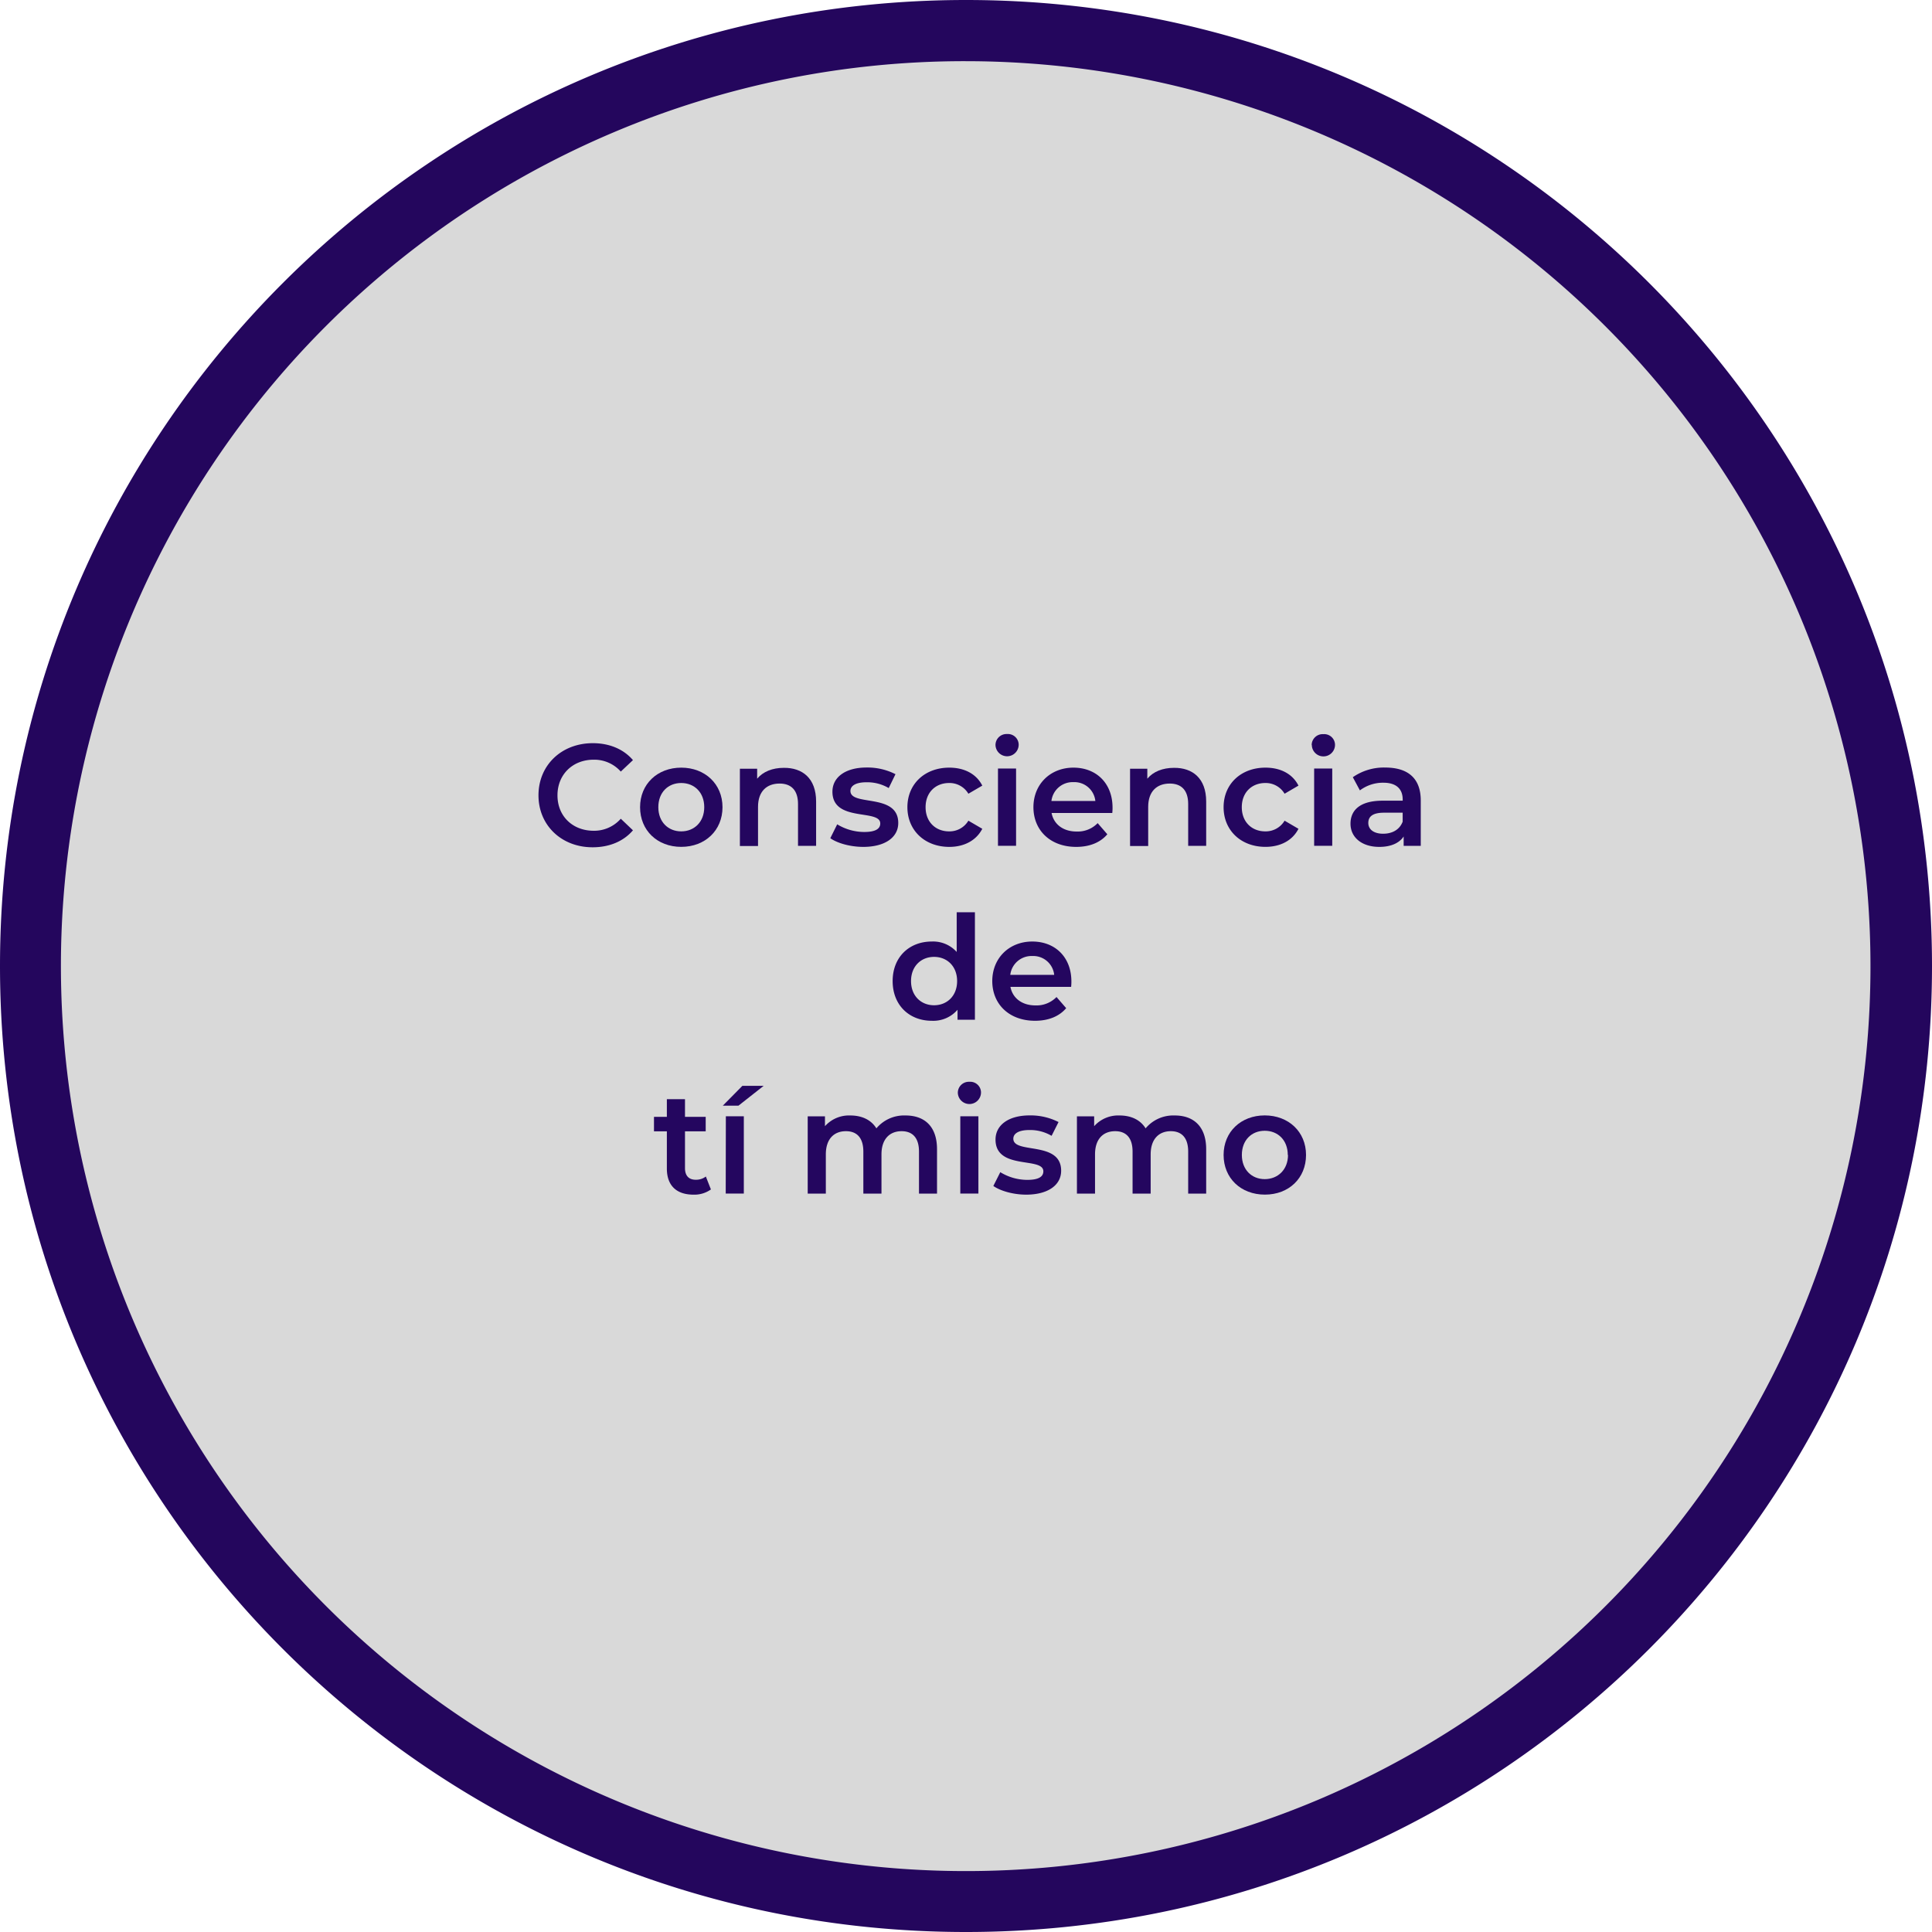 <svg xmlns="http://www.w3.org/2000/svg" id="Layer_1" data-name="Layer 1" viewBox="0 0 600 600"><defs><style>.cls-1{fill:#d9d9d9;}.cls-2{fill:#24065d;}.cls-3{fill:#24065f;}</style></defs><path class="cls-1" d="M300,590.5A290.49,290.49,0,0,1,94.59,94.59,290.49,290.49,0,1,1,505.41,505.41,288.56,288.56,0,0,1,300,590.5Z"></path><path class="cls-2" d="M300,19A281.08,281.08,0,0,1,409.37,558.93,281.08,281.08,0,0,1,190.63,41.07,279.35,279.35,0,0,1,300,19m0-19C134.31,0,0,134.31,0,300S134.31,600,300,600,600,465.69,600,300,465.69,0,300,0Z"></path><path class="cls-3" d="M167.23,247c0-9.41,7.2-16.2,16.88-16.2,5.13,0,9.54,1.84,12.46,5.26l-3.78,3.56a11,11,0,0,0-8.41-3.69c-6.53,0-11.25,4.59-11.25,11.07S177.85,258,184.38,258a11,11,0,0,0,8.41-3.74l3.78,3.6c-2.92,3.42-7.33,5.27-12.51,5.27C174.43,263.15,167.23,256.35,167.23,247Z"></path><path class="cls-3" d="M198.78,250.68c0-7.2,5.4-12.28,12.78-12.28s12.82,5.08,12.82,12.28S219,263,211.56,263,198.78,257.88,198.78,250.68Zm19.93,0c0-4.59-3.06-7.51-7.15-7.51s-7.11,2.92-7.11,7.51,3.06,7.51,7.11,7.51S218.71,255.27,218.71,250.68Z"></path><path class="cls-3" d="M253.45,248.93v13.76h-5.62v-13c0-4.28-2.12-6.35-5.72-6.35-4,0-6.7,2.43-6.7,7.25v12.14h-5.63v-24h5.36v3.1c1.84-2.2,4.77-3.37,8.28-3.37C249.18,238.4,253.45,241.68,253.45,248.93Z"></path><path class="cls-3" d="M257.86,260.31,260,256a16.24,16.24,0,0,0,8.37,2.38c3.56,0,5-1,5-2.65,0-4.59-14.85-.27-14.85-9.86,0-4.54,4.1-7.51,10.58-7.51a19.08,19.08,0,0,1,9,2.07L276,244.74a13.17,13.17,0,0,0-6.89-1.8c-3.42,0-5,1.13-5,2.7,0,4.86,14.85.54,14.85,9.94,0,4.5-4.14,7.43-10.89,7.43C264,263,260,261.84,257.86,260.31Z"></path><path class="cls-3" d="M281.8,250.68c0-7.2,5.4-12.28,13-12.28,4.68,0,8.41,1.93,10.26,5.58l-4.32,2.52a6.79,6.79,0,0,0-6-3.33c-4.14,0-7.29,2.88-7.29,7.51s3.15,7.51,7.29,7.51a6.8,6.8,0,0,0,6-3.32l4.32,2.52c-1.85,3.59-5.58,5.62-10.26,5.62C287.2,263,281.8,257.88,281.8,250.68Z"></path><path class="cls-3" d="M309.16,231.33a3.42,3.42,0,0,1,3.6-3.37,3.35,3.35,0,0,1,3.6,3.24,3.6,3.6,0,0,1-7.2.13Zm.77,7.34h5.62v24h-5.62Z"></path><path class="cls-3" d="M345.43,252.48H326.58c.67,3.51,3.6,5.76,7.78,5.76a8.6,8.6,0,0,0,6.53-2.61l3,3.46c-2.16,2.57-5.53,3.92-9.67,3.92-8.06,0-13.28-5.18-13.28-12.33s5.27-12.28,12.42-12.28,12.15,4.9,12.15,12.42C345.52,251.27,345.48,251.94,345.43,252.48Zm-18.9-3.73h13.64a6.54,6.54,0,0,0-6.8-5.85A6.64,6.64,0,0,0,326.53,248.75Z"></path><path class="cls-3" d="M374.59,248.93v13.76H369v-13c0-4.28-2.12-6.35-5.72-6.35-4,0-6.7,2.43-6.7,7.25v12.14h-5.63v-24h5.36v3.1c1.84-2.2,4.77-3.37,8.28-3.37C370.32,238.4,374.59,241.68,374.59,248.93Z"></path><path class="cls-3" d="M380,250.68c0-7.2,5.4-12.28,13-12.28,4.68,0,8.41,1.93,10.25,5.58l-4.31,2.52a6.79,6.79,0,0,0-6-3.33c-4.14,0-7.29,2.88-7.29,7.51s3.15,7.51,7.29,7.51a6.8,6.8,0,0,0,6-3.32l4.31,2.52C401.41,261,397.68,263,393,263,385.39,263,380,257.88,380,250.68Z"></path><path class="cls-3" d="M407.35,231.33A3.42,3.42,0,0,1,411,228a3.35,3.35,0,0,1,3.6,3.24,3.6,3.6,0,0,1-7.2.13Zm.77,7.34h5.62v24h-5.62Z"></path><path class="cls-3" d="M441.23,248.61v14.08h-5.31v-2.92c-1.35,2.07-4,3.24-7.56,3.24-5.49,0-8.95-3-8.95-7.2,0-4,2.7-7.15,10-7.15h6.21v-.36c0-3.29-2-5.22-6-5.22a11.92,11.92,0,0,0-7.29,2.38l-2.2-4.09a16.89,16.89,0,0,1,10.17-3C437.23,238.4,441.23,241.68,441.23,248.61Zm-5.62,6.57v-2.79H429.8c-3.82,0-4.86,1.44-4.86,3.19,0,2,1.71,3.34,4.59,3.34S434.66,257.66,435.61,255.18Z"></path><path class="cls-3" d="M302.77,283.31v33.38h-5.4v-3.1a9.92,9.92,0,0,1-8,3.42c-7,0-12.15-4.86-12.15-12.33s5.17-12.28,12.15-12.28a9.83,9.83,0,0,1,7.74,3.24V283.31Zm-5.53,21.37c0-4.59-3.11-7.51-7.16-7.51s-7.15,2.92-7.15,7.51,3.1,7.51,7.15,7.51S297.24,309.27,297.24,304.68Z"></path><path class="cls-3" d="M332.65,306.48H313.8c.67,3.51,3.6,5.76,7.78,5.76a8.64,8.64,0,0,0,6.53-2.61l3,3.46c-2.16,2.57-5.53,3.92-9.67,3.92-8.06,0-13.28-5.18-13.28-12.33s5.27-12.28,12.42-12.28,12.15,4.9,12.15,12.41C332.74,305.26,332.7,305.94,332.65,306.48Zm-18.9-3.73h13.64a6.54,6.54,0,0,0-6.8-5.85A6.64,6.64,0,0,0,313.75,302.75Z"></path><path class="cls-3" d="M220.78,369.39a8.83,8.83,0,0,1-5.4,1.62c-5.26,0-8.28-2.79-8.28-8.1V351.34h-4v-4.49h4v-5.49h5.63v5.49h6.43v4.49h-6.43v11.43c0,2.34,1.17,3.61,3.33,3.61a5,5,0,0,0,3.15-1Z"></path><path class="cls-3" d="M230.55,337.22h6.61l-7.83,6.16h-4.86Zm-5.13,9.45H231v24h-5.62Z"></path><path class="cls-3" d="M291,356.92v13.77H285.4V357.64c0-4.27-2-6.34-5.4-6.34-3.69,0-6.25,2.43-6.25,7.2v12.19h-5.63V357.64c0-4.27-2-6.34-5.4-6.34-3.73,0-6.25,2.43-6.25,7.2v12.19h-5.63v-24h5.36v3.06a10,10,0,0,1,7.87-3.33c3.51,0,6.44,1.3,8.1,4a11.21,11.21,0,0,1,9-4C287,346.4,291,349.68,291,356.92Z"></path><path class="cls-3" d="M297.46,339.33a3.42,3.42,0,0,1,3.6-3.37,3.35,3.35,0,0,1,3.6,3.24,3.6,3.6,0,0,1-7.2.13Zm.77,7.34h5.62v24h-5.62Z"></path><path class="cls-3" d="M308.49,368.31l2.16-4.28a16.1,16.1,0,0,0,8.37,2.39c3.55,0,5-1,5-2.66,0-4.59-14.85-.27-14.85-9.85,0-4.54,4.09-7.51,10.57-7.51a19.17,19.17,0,0,1,9,2.06l-2.16,4.28a13.14,13.14,0,0,0-6.88-1.8c-3.42,0-5,1.13-5,2.7,0,4.86,14.85.54,14.85,9.94,0,4.5-4.14,7.43-10.89,7.43C314.65,371,310.65,369.84,308.49,368.31Z"></path><path class="cls-3" d="M374.59,356.92v13.77H369V357.64c0-4.27-2-6.34-5.39-6.34-3.69,0-6.26,2.43-6.26,7.2v12.19h-5.62V357.64c0-4.27-2-6.34-5.4-6.34-3.74,0-6.26,2.43-6.26,7.2v12.19h-5.62v-24h5.35v3.06a10,10,0,0,1,7.88-3.33c3.51,0,6.43,1.3,8.1,4a11.18,11.18,0,0,1,9-4C370.54,346.4,374.59,349.68,374.59,356.92Z"></path><path class="cls-3" d="M380,358.68c0-7.2,5.4-12.28,12.78-12.28s12.82,5.08,12.82,12.28S400.29,371,392.82,371,380,365.88,380,358.68Zm19.93,0c0-4.59-3.06-7.51-7.15-7.51s-7.11,2.92-7.11,7.51,3.06,7.51,7.11,7.51S400,363.27,400,358.68Z"></path></svg>